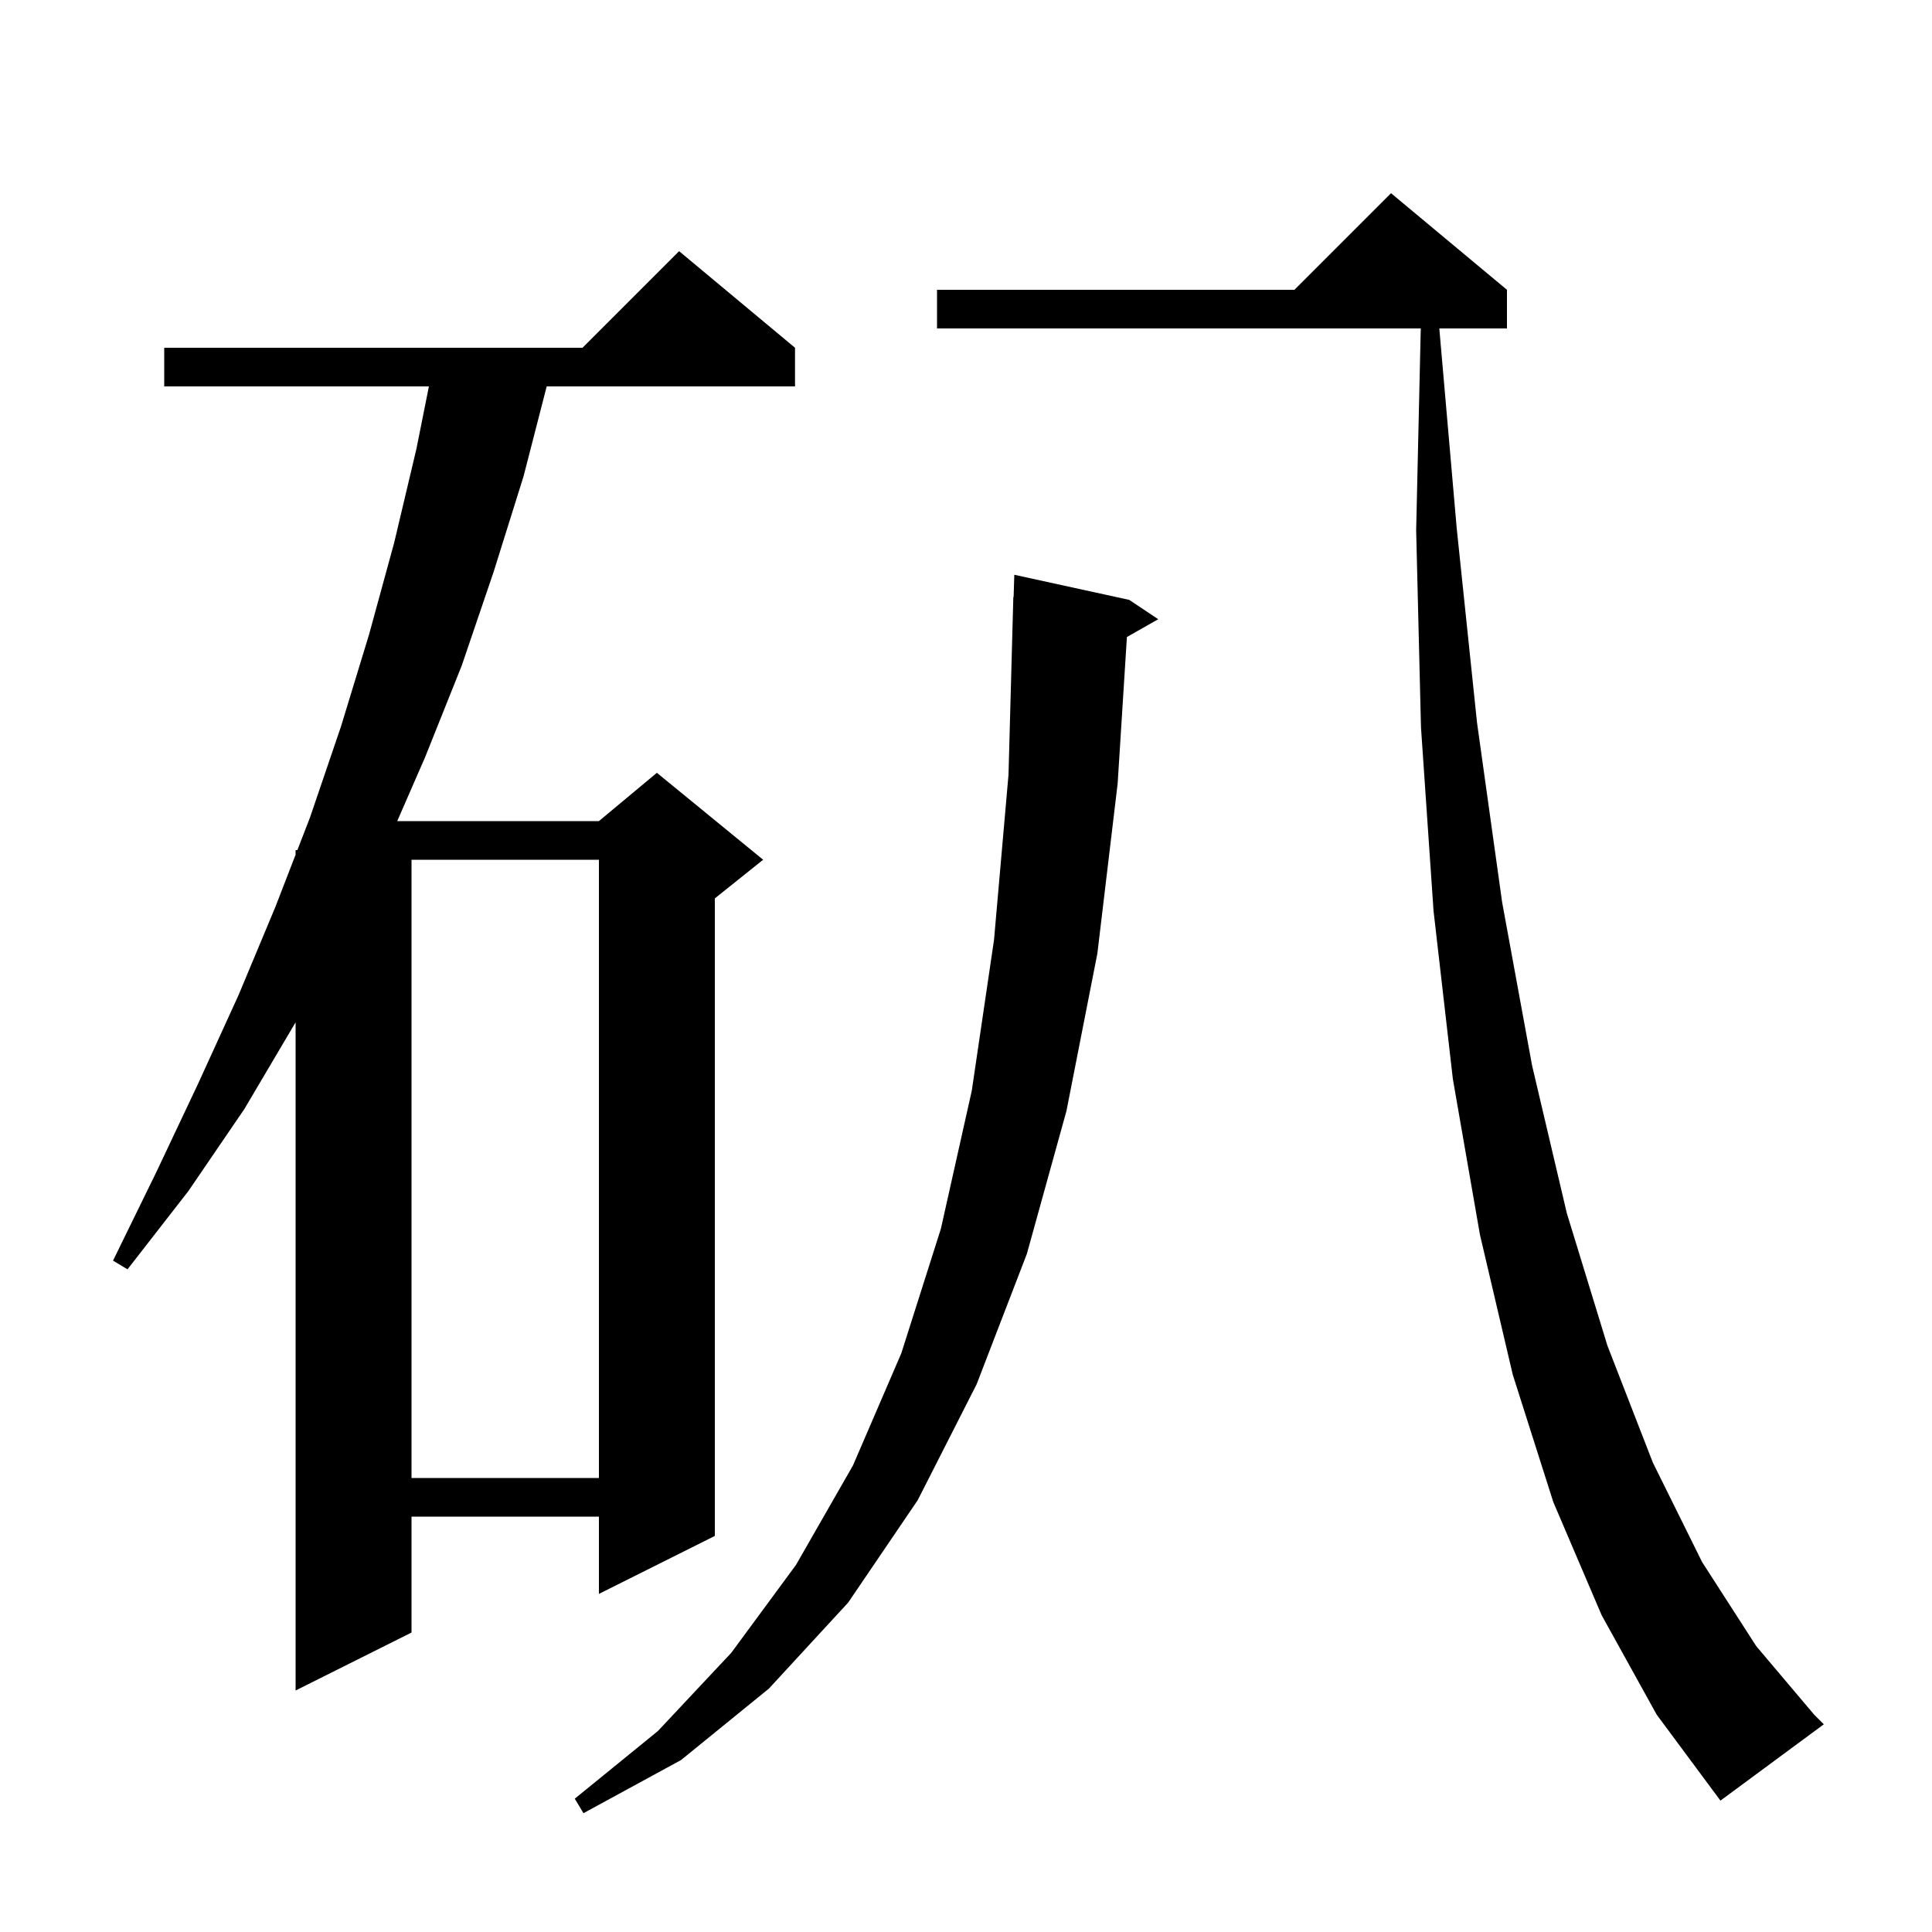 <svg xmlns="http://www.w3.org/2000/svg" xmlns:xlink="http://www.w3.org/1999/xlink" version="1.1" baseProfile="full" viewBox="0 0 200 200" width="200" height="200"><g fill="currentColor"><path d="M 116.9 62.1 L 119.9 64.1 L 116.657 65.944 L 115.7 81.1 L 113.6 98.7 L 110.4 115.0 L 106.3 129.8 L 101.1 143.3 L 95.0 155.3 L 87.8 165.9 L 79.6 174.8 L 70.5 182.2 L 60.4 187.7 L 59.5 186.2 L 68.1 179.2 L 75.7 171.1 L 82.4 162.0 L 88.3 151.7 L 93.3 140.1 L 97.4 127.2 L 100.6 112.9 L 102.9 97.3 L 104.4 80.2 L 104.9 61.8 L 104.93 61.801 L 105.0 59.5 Z M 165.8 167.2 L 160.8 155.5 L 156.6 142.3 L 153.2 127.8 L 150.4 111.7 L 148.4 94.3 L 147.1 75.3 L 146.6 54.9 L 147.077 34.0 L 97.0 34.0 L 97.0 30.0 L 134.0 30.0 L 144.0 20.0 L 156.0 30.0 L 156.0 34.0 L 148.996 34.0 L 150.8 54.7 L 152.9 74.8 L 155.5 93.4 L 158.6 110.3 L 162.2 125.6 L 166.4 139.3 L 171.1 151.4 L 176.2 161.7 L 181.8 170.4 L 187.8 177.5 L 188.8 178.5 L 178.1 186.4 L 171.5 177.5 Z M 82.3 36.0 L 82.3 40.0 L 56.594 40.0 L 54.2 49.3 L 51.1 59.2 L 47.8 68.9 L 44.0 78.4 L 41.121 85.0 L 62.0 85.0 L 68.0 80.0 L 79.0 89.0 L 74.0 93.0 L 74.0 159.0 L 62.0 165.0 L 62.0 157.0 L 42.6 157.0 L 42.6 169.0 L 30.6 175.0 L 30.6 105.816 L 30.5 106.0 L 25.3 114.8 L 19.5 123.3 L 13.2 131.4 L 11.7 130.5 L 16.2 121.3 L 20.5 112.2 L 24.7 103.0 L 28.5 93.9 L 30.6 88.475 L 30.6 88.0 L 30.784 88.0 L 32.1 84.6 L 35.3 75.2 L 38.2 65.7 L 40.8 56.2 L 43.1 46.5 L 44.4 40.0 L 17.0 40.0 L 17.0 36.0 L 60.3 36.0 L 70.3 26.0 Z M 42.6 89.0 L 42.6 153.0 L 62.0 153.0 L 62.0 89.0 Z "/></g></svg>